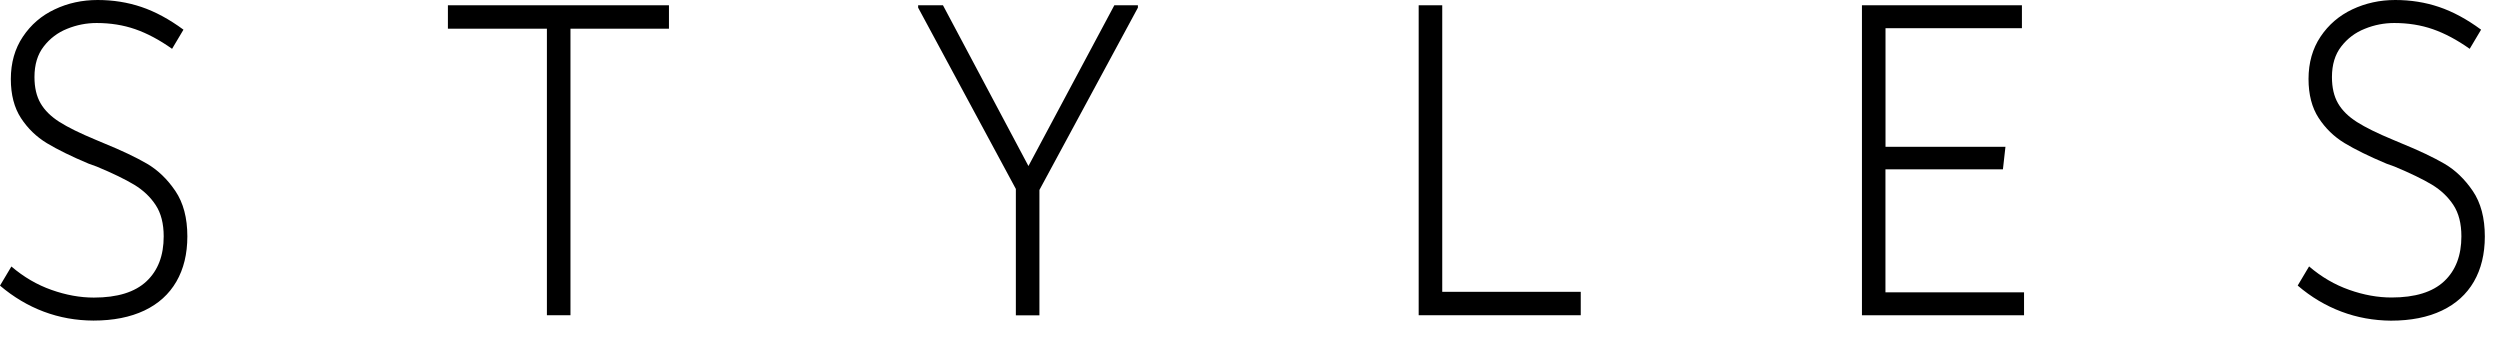 <svg width="117" height="16" viewBox="0 0 117 16" fill="none" xmlns="http://www.w3.org/2000/svg">
<g clip-path="url(#clip0_642_4133)">
<path d="M2.048 14.585C1.314 14.309 0.632 13.904 0 13.367L0.533 12.472C1.11 12.965 1.738 13.331 2.413 13.568C3.088 13.808 3.75 13.927 4.392 13.927C5.495 13.927 6.315 13.673 6.855 13.166C7.395 12.659 7.661 11.958 7.661 11.062C7.661 10.466 7.536 9.976 7.286 9.597C7.036 9.215 6.7 8.899 6.282 8.646C5.86 8.392 5.278 8.109 4.527 7.796L4.152 7.661C3.338 7.319 2.683 6.996 2.193 6.7C1.699 6.4 1.297 6.009 0.981 5.525C0.665 5.041 0.507 4.432 0.507 3.701C0.507 2.94 0.695 2.278 1.07 1.719C1.449 1.152 1.942 0.728 2.561 0.438C3.177 0.145 3.849 0 4.57 0C5.291 0 5.976 0.109 6.618 0.326C7.26 0.543 7.918 0.896 8.586 1.389L8.053 2.285C7.464 1.867 6.888 1.561 6.328 1.366C5.768 1.172 5.169 1.077 4.524 1.077C4.05 1.077 3.592 1.165 3.144 1.347C2.706 1.521 2.338 1.798 2.048 2.173C1.758 2.545 1.613 3.022 1.613 3.605C1.613 4.099 1.709 4.507 1.9 4.836C2.091 5.166 2.387 5.455 2.785 5.709C3.187 5.962 3.747 6.239 4.471 6.539L4.846 6.697C5.686 7.039 6.364 7.362 6.874 7.658C7.388 7.958 7.829 8.382 8.205 8.935C8.58 9.489 8.768 10.196 8.768 11.062C8.768 11.882 8.596 12.59 8.254 13.179C7.912 13.769 7.414 14.22 6.756 14.533C6.097 14.845 5.304 15.003 4.372 15.003C3.559 15 2.785 14.862 2.048 14.585Z" fill="black"/>
<path d="M31.307 0.247V1.343H26.698V14.753H25.595V1.343H20.962V0.247H31.307Z" fill="black"/>
<path d="M53.254 0.247V0.359L48.645 8.89V14.757H47.542V8.843L42.969 0.359V0.247H44.131L48.131 7.77L52.151 0.247H53.254Z" fill="black"/>
<path d="M67.497 13.657H73.979V14.753H66.394V0.247H67.497V13.657Z" fill="black"/>
<path d="M88.242 13.68H94.725V14.753H87.139V0.247H94.626V1.32H88.242V6.871H93.855L93.737 7.925H88.239V13.68H88.242Z" fill="black"/>
<path d="M109.58 14.585C108.846 14.309 108.161 13.904 107.532 13.364L108.065 12.468C108.641 12.962 109.27 13.328 109.945 13.565C110.62 13.805 111.282 13.923 111.924 13.923C113.027 13.923 113.847 13.67 114.387 13.163C114.927 12.656 115.193 11.955 115.193 11.059C115.193 10.463 115.068 9.973 114.818 9.594C114.568 9.212 114.232 8.896 113.814 8.642C113.392 8.389 112.81 8.106 112.059 7.793L111.684 7.658C110.87 7.316 110.215 6.993 109.725 6.697C109.231 6.397 108.829 6.005 108.513 5.521C108.197 5.037 108.039 4.428 108.039 3.697C108.039 2.937 108.227 2.275 108.602 1.715C108.977 1.156 109.471 0.731 110.09 0.438C110.706 0.148 111.377 0 112.098 0C112.819 0 113.504 0.109 114.146 0.326C114.788 0.543 115.447 0.896 116.115 1.389L115.582 2.285C114.992 1.867 114.416 1.561 113.856 1.366C113.297 1.172 112.698 1.077 112.052 1.077C111.578 1.077 111.121 1.165 110.673 1.347C110.225 1.524 109.86 1.801 109.57 2.176C109.28 2.548 109.135 3.026 109.135 3.608C109.135 4.102 109.231 4.511 109.422 4.84C109.613 5.169 109.909 5.459 110.307 5.712C110.709 5.966 111.269 6.242 111.993 6.542L112.368 6.7C113.208 7.042 113.886 7.365 114.396 7.661C114.91 7.961 115.351 8.386 115.727 8.939C116.102 9.492 116.29 10.2 116.29 11.066C116.29 11.885 116.118 12.593 115.776 13.183C115.434 13.772 114.936 14.223 114.278 14.536C113.619 14.849 112.826 15.007 111.894 15.007C111.088 15 110.314 14.862 109.58 14.585Z" fill="black"/>
</g>
<defs>
<clipPath id="clip0_642_4133">
<rect width="117" height="16" fill="white"/>
</clipPath>
</defs>
</svg>
